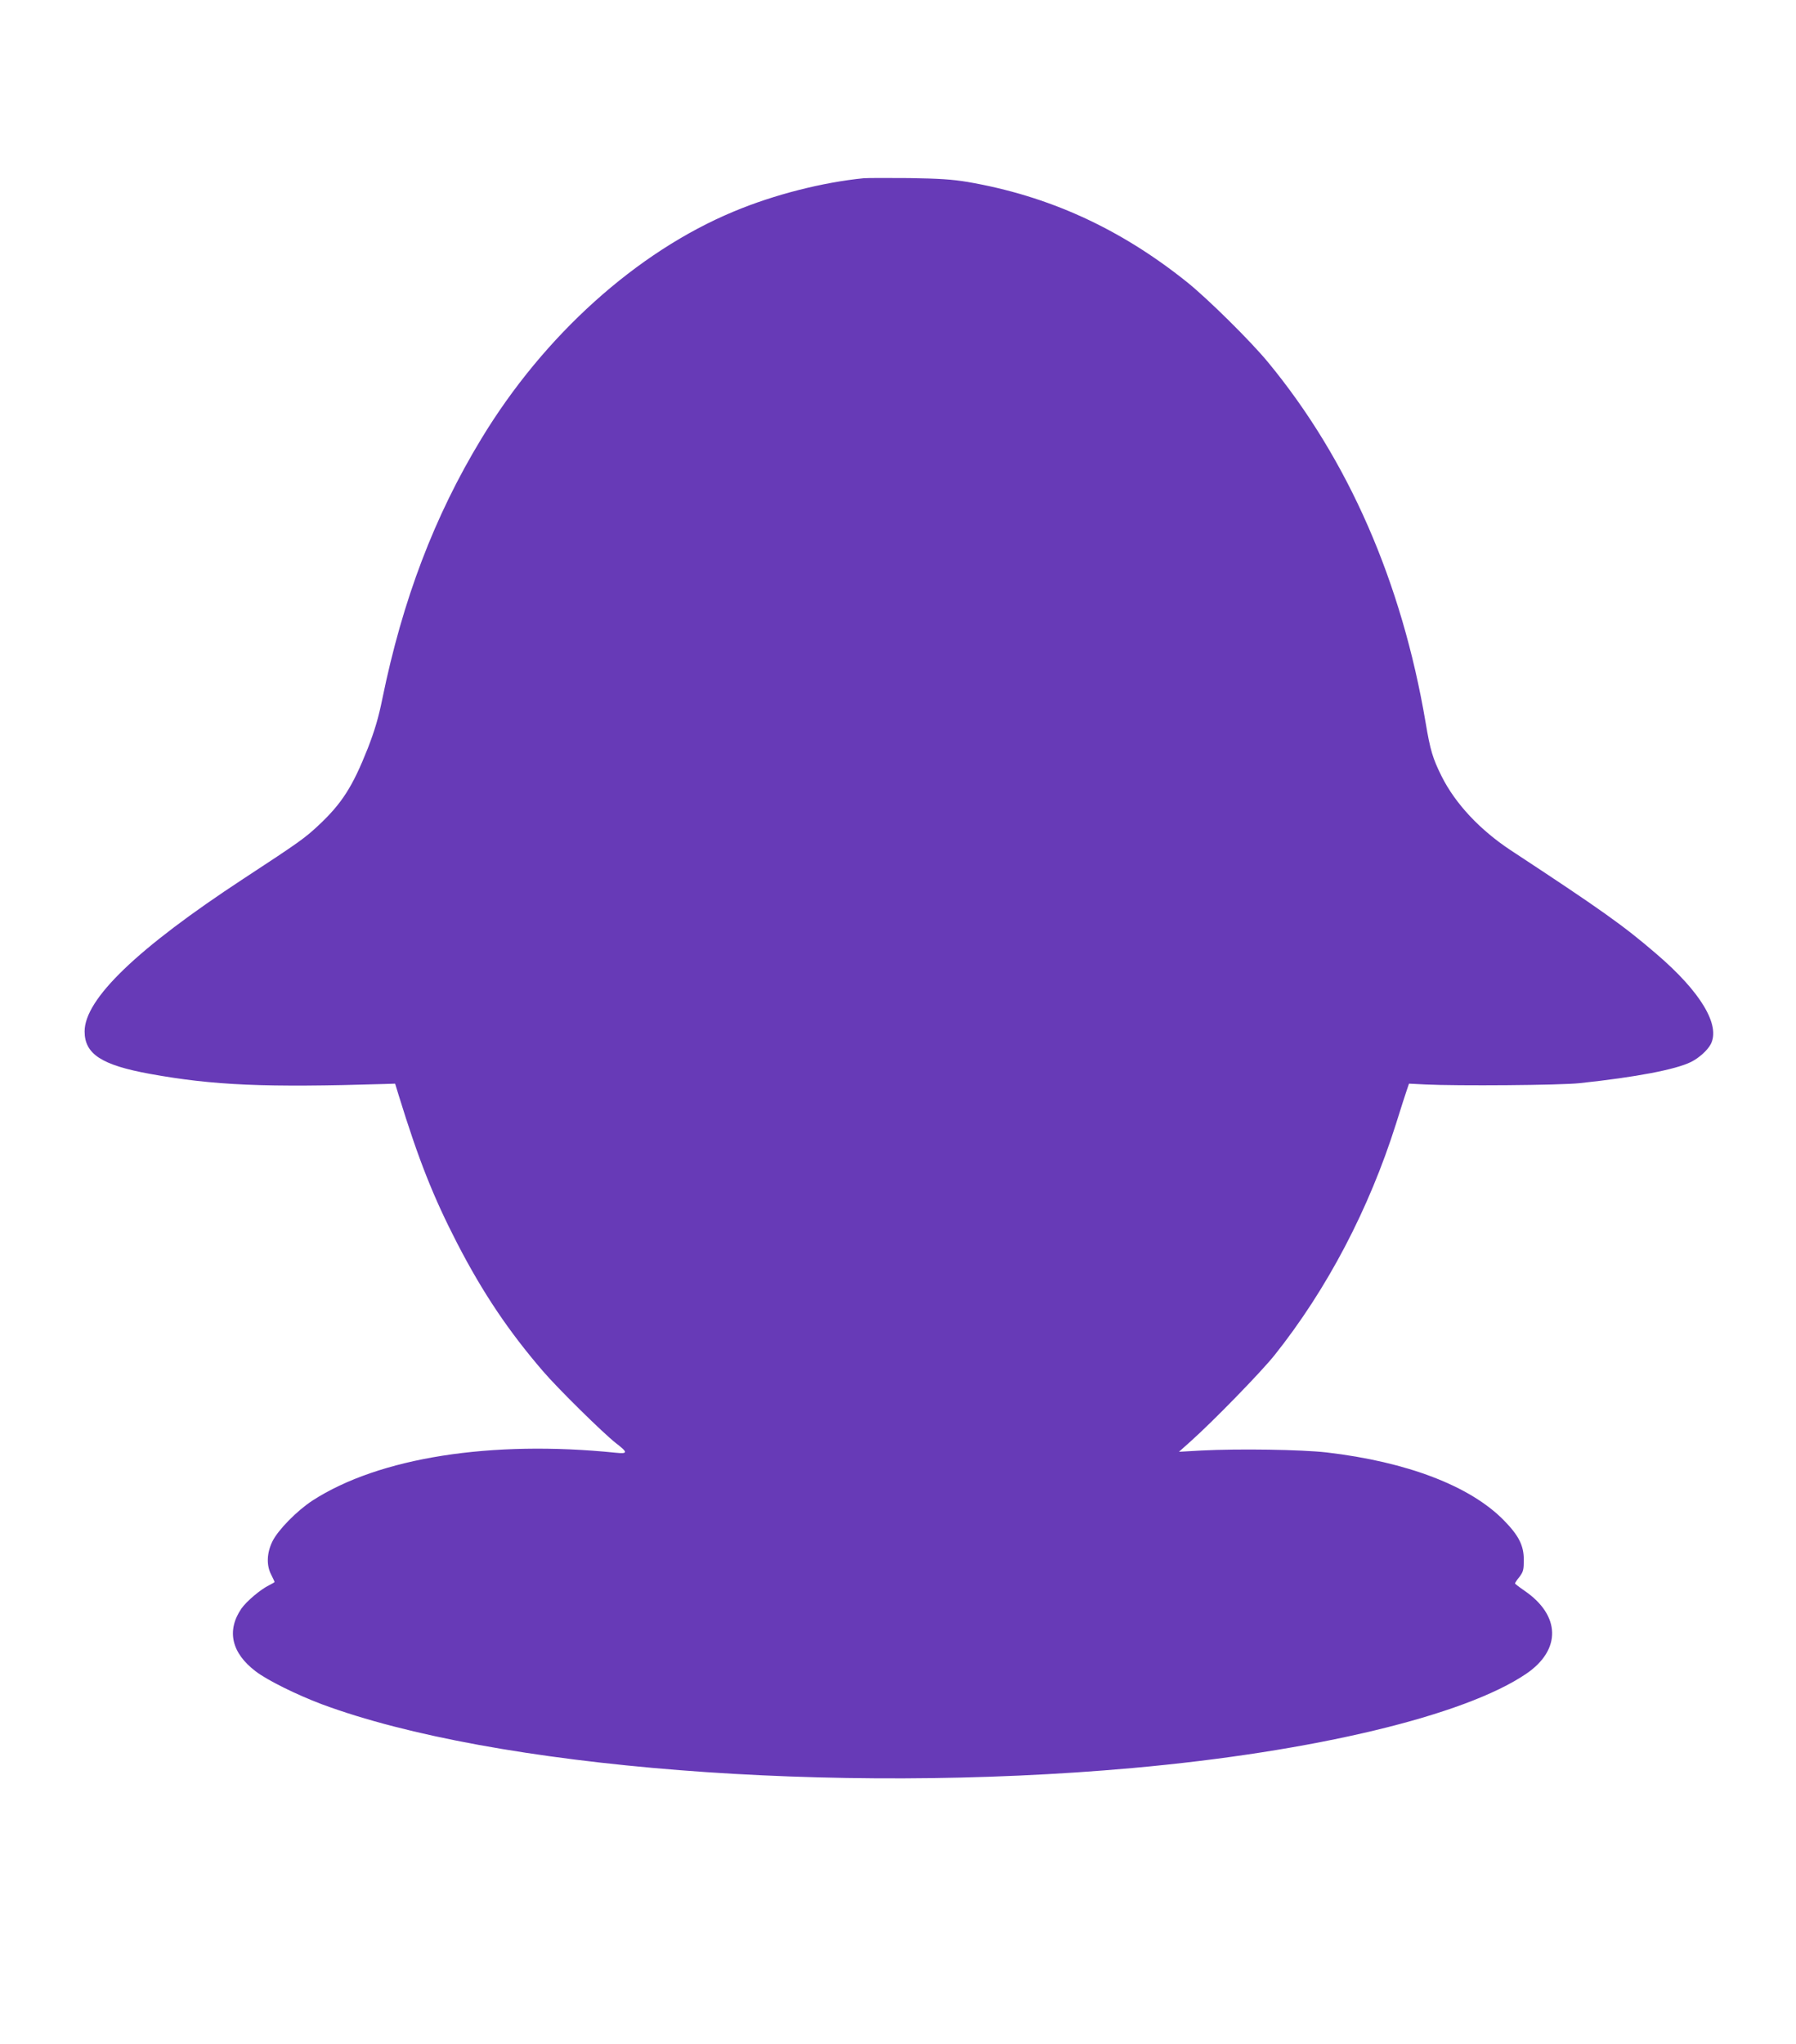 <?xml version="1.0" standalone="no"?>
<!DOCTYPE svg PUBLIC "-//W3C//DTD SVG 20010904//EN"
 "http://www.w3.org/TR/2001/REC-SVG-20010904/DTD/svg10.dtd">
<svg version="1.0" xmlns="http://www.w3.org/2000/svg"
 width="1125pt" height="1280pt" viewBox="0 0 1125 1280"
 preserveAspectRatio="xMidYMid meet">
<g transform="translate(0,1280) scale(0.1,-0.1)"
fill="#673ab7" stroke="none">
<path d="M5410 11684 c-254 -25 -560 -102 -813 -208 -609 -253 -1191 -777
-1583 -1425 -293 -483 -492 -1006 -619 -1626 -24 -119 -48 -199 -91 -310 -95
-240 -162 -345 -308 -482 -88 -82 -120 -105 -471 -335 -665 -436 -995 -753
-995 -956 0 -142 107 -211 410 -266 398 -72 717 -86 1475 -63 l60 2 23 -75
c124 -402 216 -634 366 -925 162 -313 322 -550 536 -799 96 -112 377 -388 457
-451 77 -59 77 -69 1 -61 -782 80 -1483 -30 -1900 -299 -98 -64 -217 -185
-252 -257 -35 -72 -38 -149 -7 -208 11 -22 21 -43 21 -45 0 -2 -15 -11 -33
-20 -53 -25 -143 -101 -175 -147 -94 -138 -62 -278 90 -393 73 -56 256 -146
412 -205 1077 -401 3205 -568 5081 -400 1136 102 2079 328 2465 590 221 150
216 366 -12 521 -32 22 -58 42 -58 45 0 3 12 22 28 41 24 32 27 45 27 107 0
90 -32 152 -125 247 -211 215 -606 366 -1110 425 -160 18 -547 24 -785 12
l-140 -8 75 67 c143 128 436 429 523 537 330 414 593 916 762 1451 31 99 62
196 69 215 l12 35 100 -5 c200 -10 848 -5 969 8 355 38 601 85 698 133 50 25
103 73 123 111 62 119 -63 328 -340 565 -208 179 -345 276 -914 650 -192 127
-345 290 -431 461 -56 112 -72 164 -101 338 -149 879 -484 1647 -988 2257
-107 130 -377 397 -507 501 -421 337 -868 540 -1375 627 -98 16 -176 21 -365
24 -132 1 -260 1 -285 -1z"/>
</g>
</svg>

